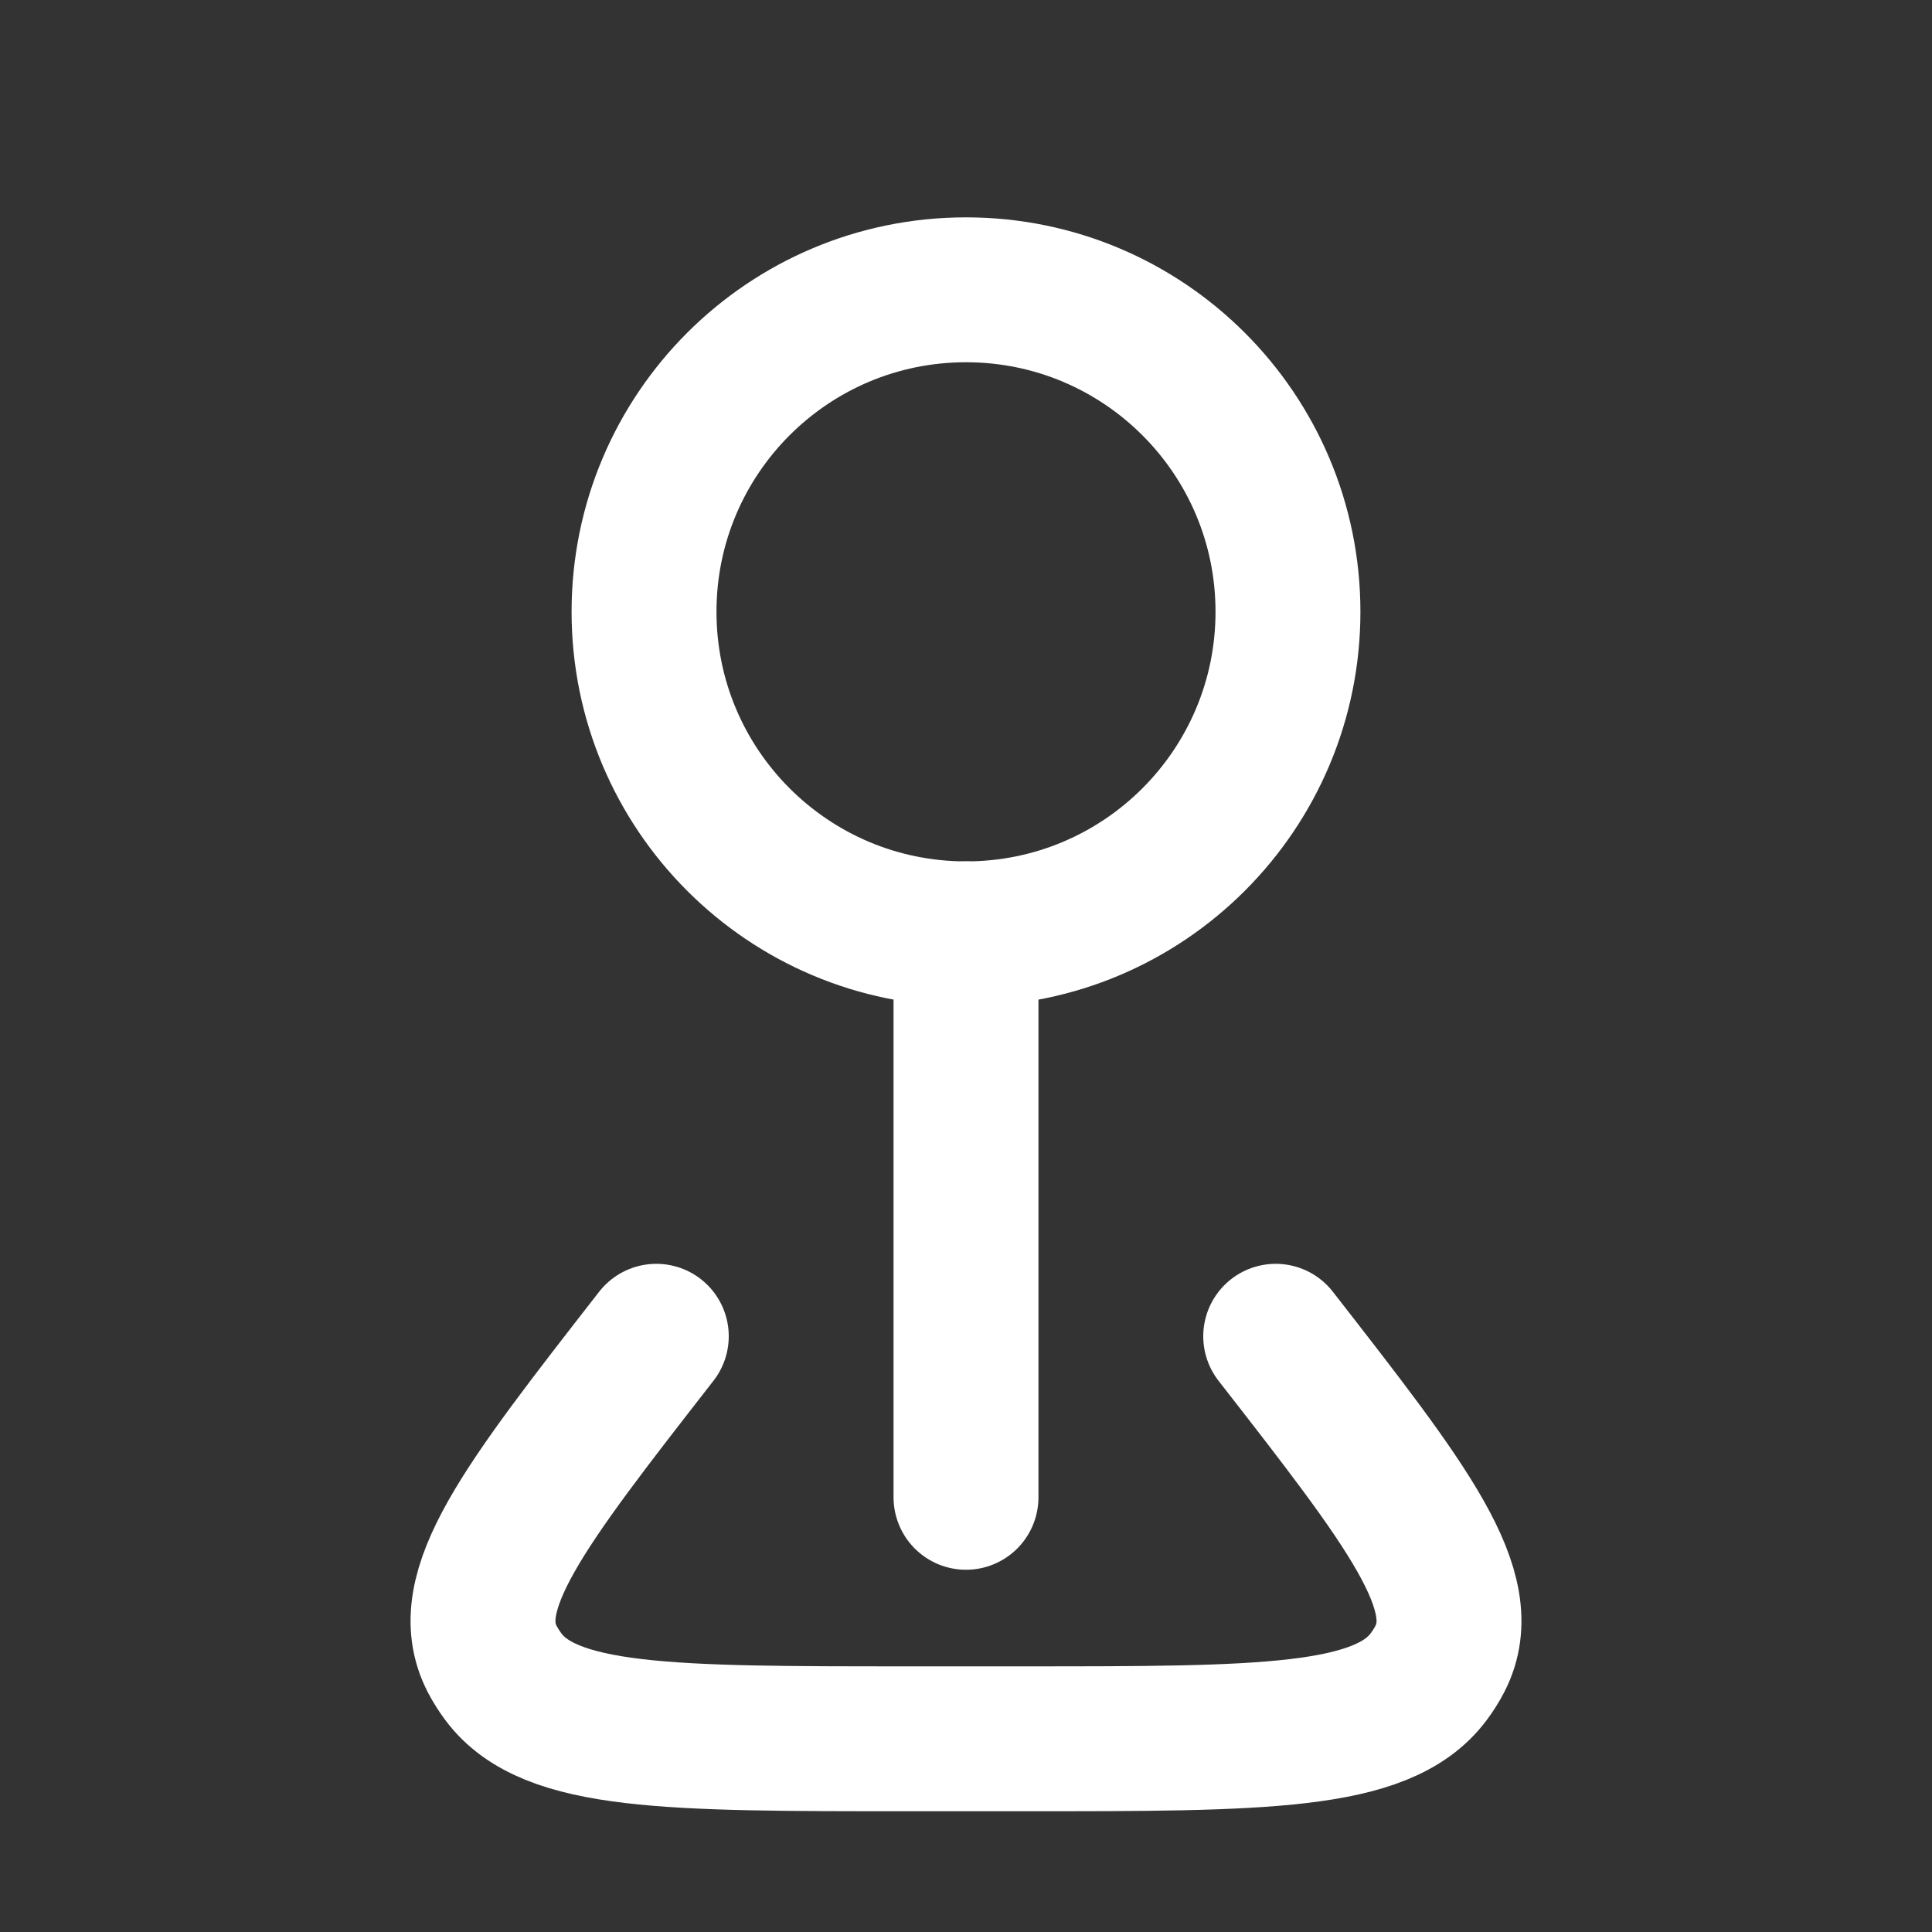 <svg width="20" height="20" viewBox="0 0 20 20" fill="none" xmlns="http://www.w3.org/2000/svg">
<rect x="0" y="0" width="20" height="20" fill="#333333" stroke="none"/>
<path d="M10 9.667C11.841 9.667 13.333 8.174 13.333 6.333C13.333 4.492 11.841 3 10 3C8.159 3 6.667 4.492 6.667 6.333C6.667 8.174 8.159 9.667 10 9.667Z" stroke="white" stroke-width="1.5" stroke-linecap="round" stroke-linejoin="round"/>
<path d="M10 9.667V15.5M13.206 13.833C14.578 15.594 15.264 16.475 14.906 17.172C14.873 17.236 14.834 17.298 14.789 17.358C14.31 18 13.072 18 10.598 18H9.402C6.927 18 5.69 18 5.211 17.358C5.167 17.299 5.128 17.237 5.094 17.172C4.736 16.474 5.422 15.594 6.794 13.833" stroke="white" stroke-width="1.5" stroke-linecap="round" stroke-linejoin="round"/>
</svg>
